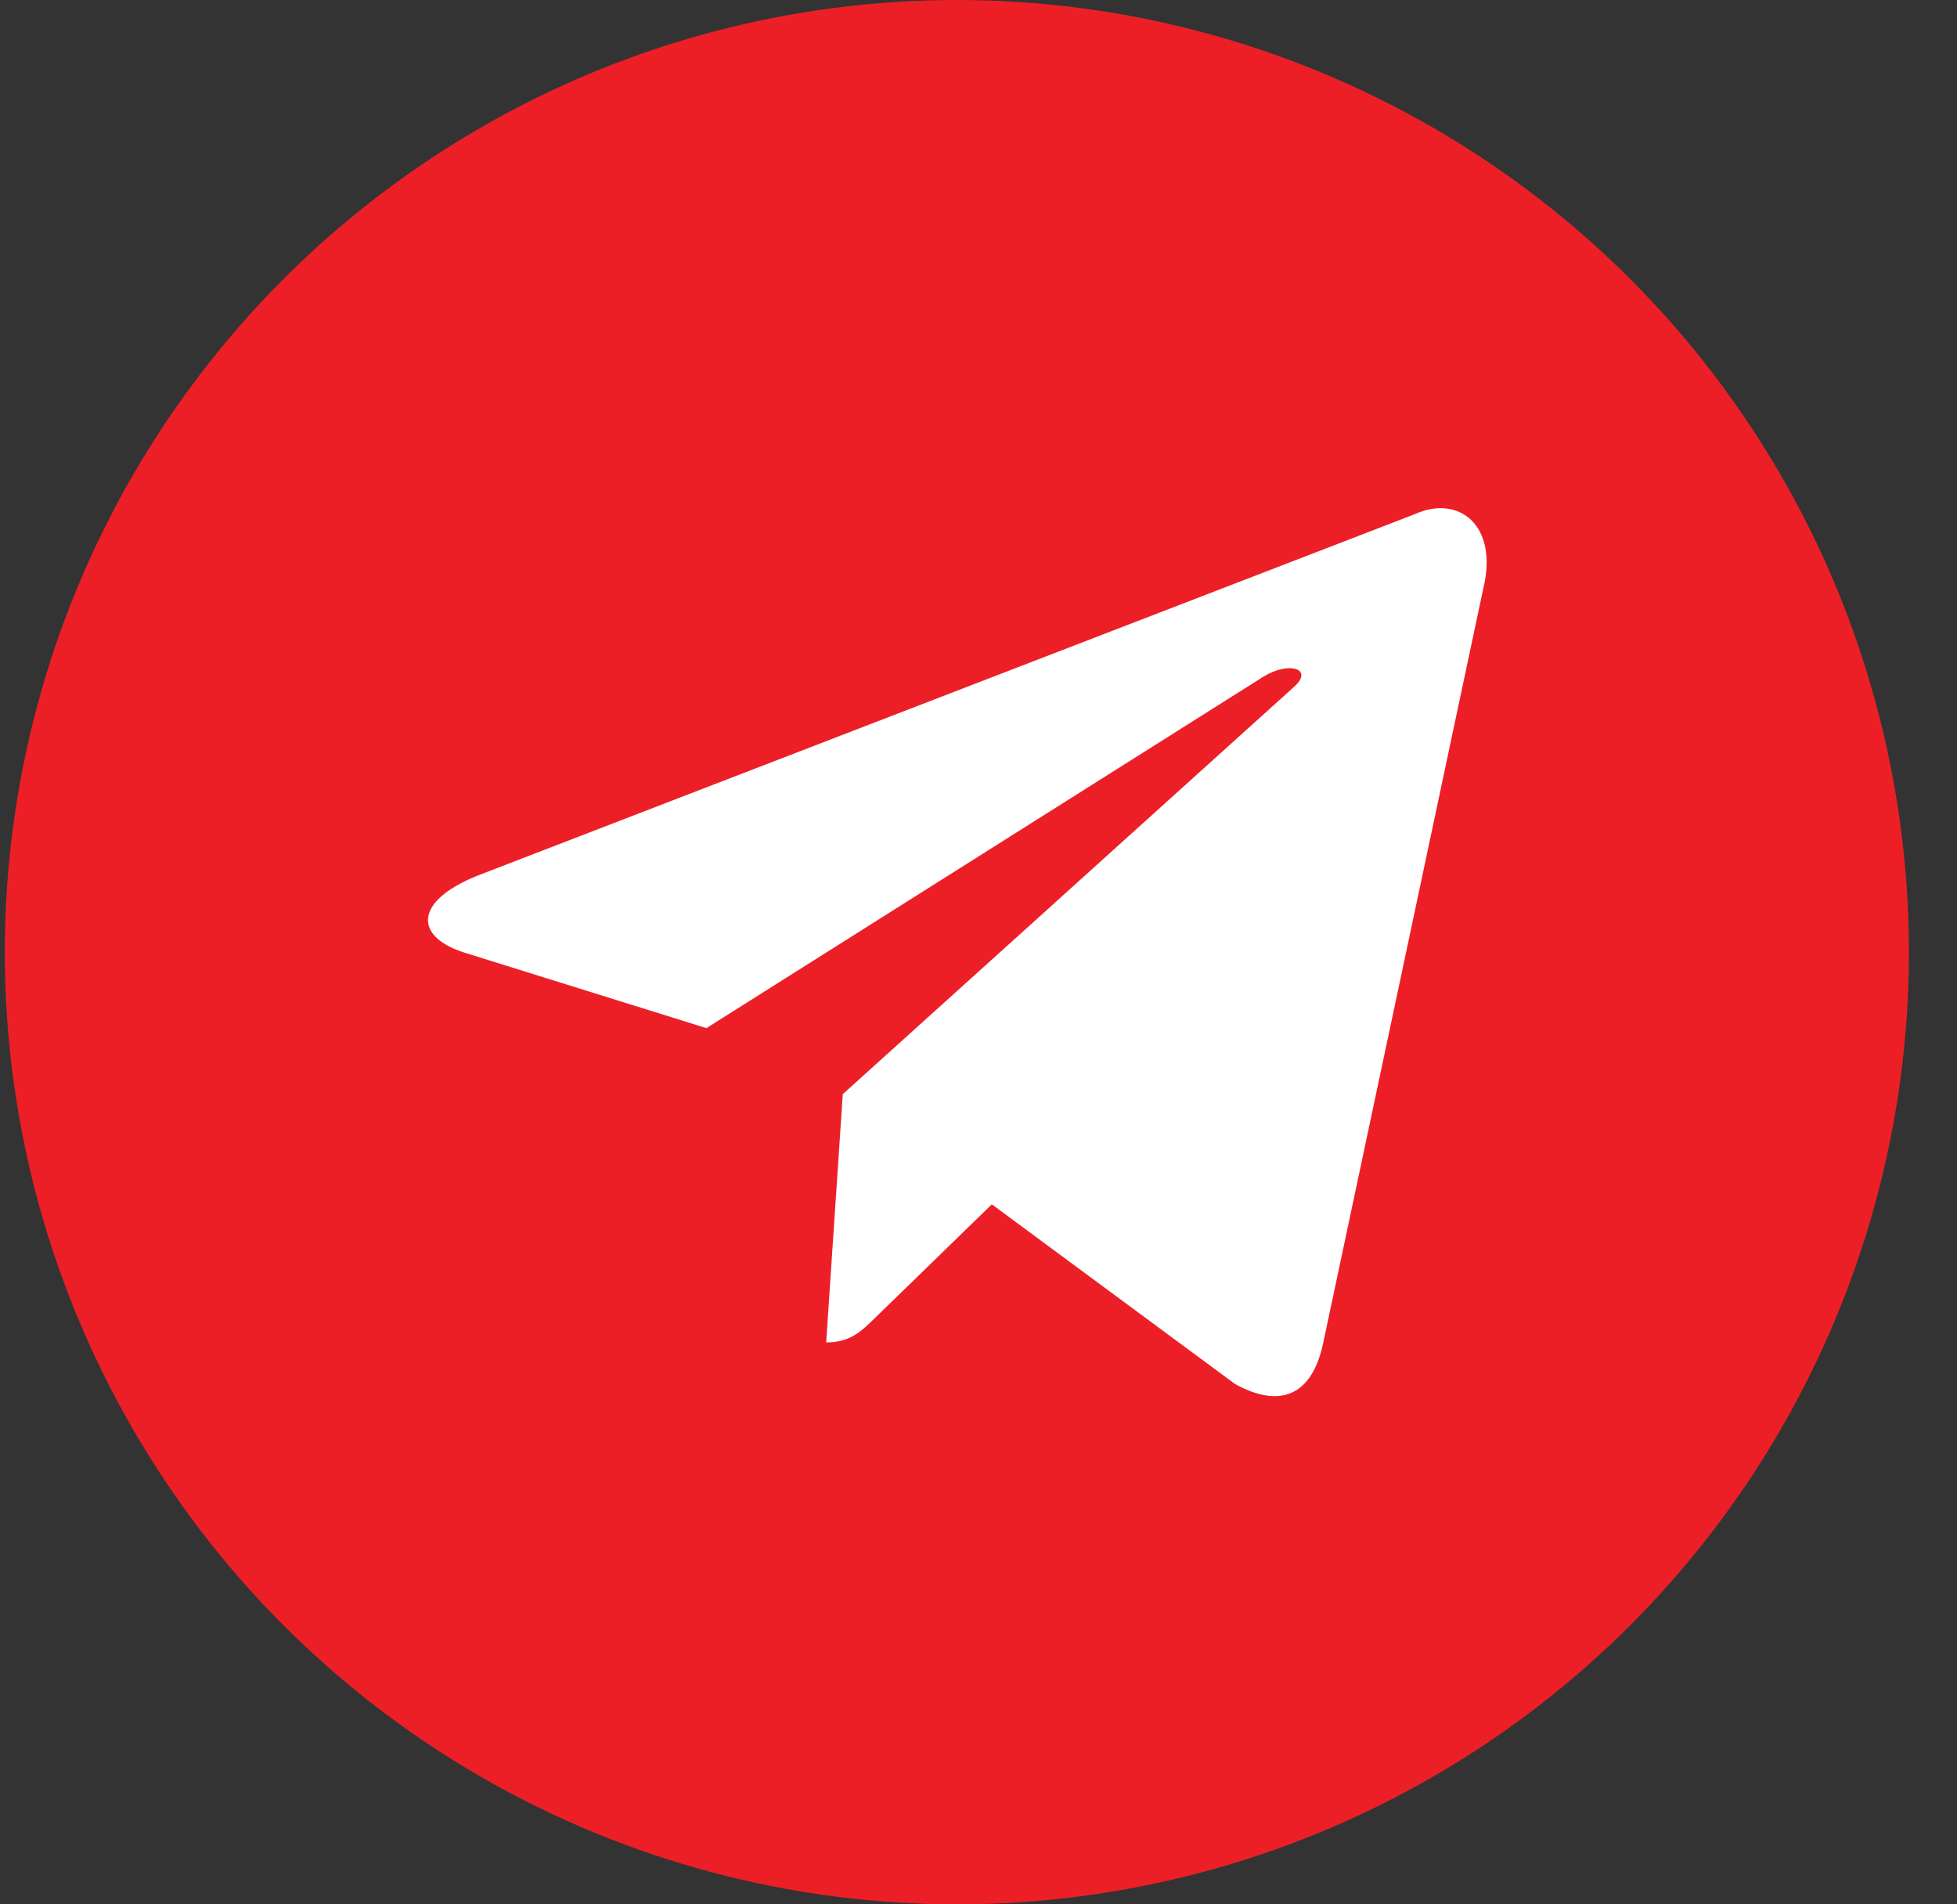 <svg width="37" height="36" viewBox="0 0 37 36" fill="none" xmlns="http://www.w3.org/2000/svg">
<rect x="0" y="0" width="37" height="36" fill="#333333" stroke="none"/>
<circle cx="18.091" cy="18" r="18" fill="#EC1F27"/>
<path d="M26.756 9.717L9.026 16.554C7.816 17.04 7.823 17.715 8.804 18.016L13.356 19.436L23.888 12.791C24.386 12.488 24.841 12.651 24.467 12.983L15.934 20.684H15.932L15.934 20.685L15.62 25.377C16.08 25.377 16.283 25.166 16.541 24.917L18.752 22.767L23.351 26.164C24.199 26.631 24.808 26.391 25.019 25.379L28.038 11.151C28.347 9.912 27.565 9.351 26.756 9.717Z" fill="white"/>
</svg>
